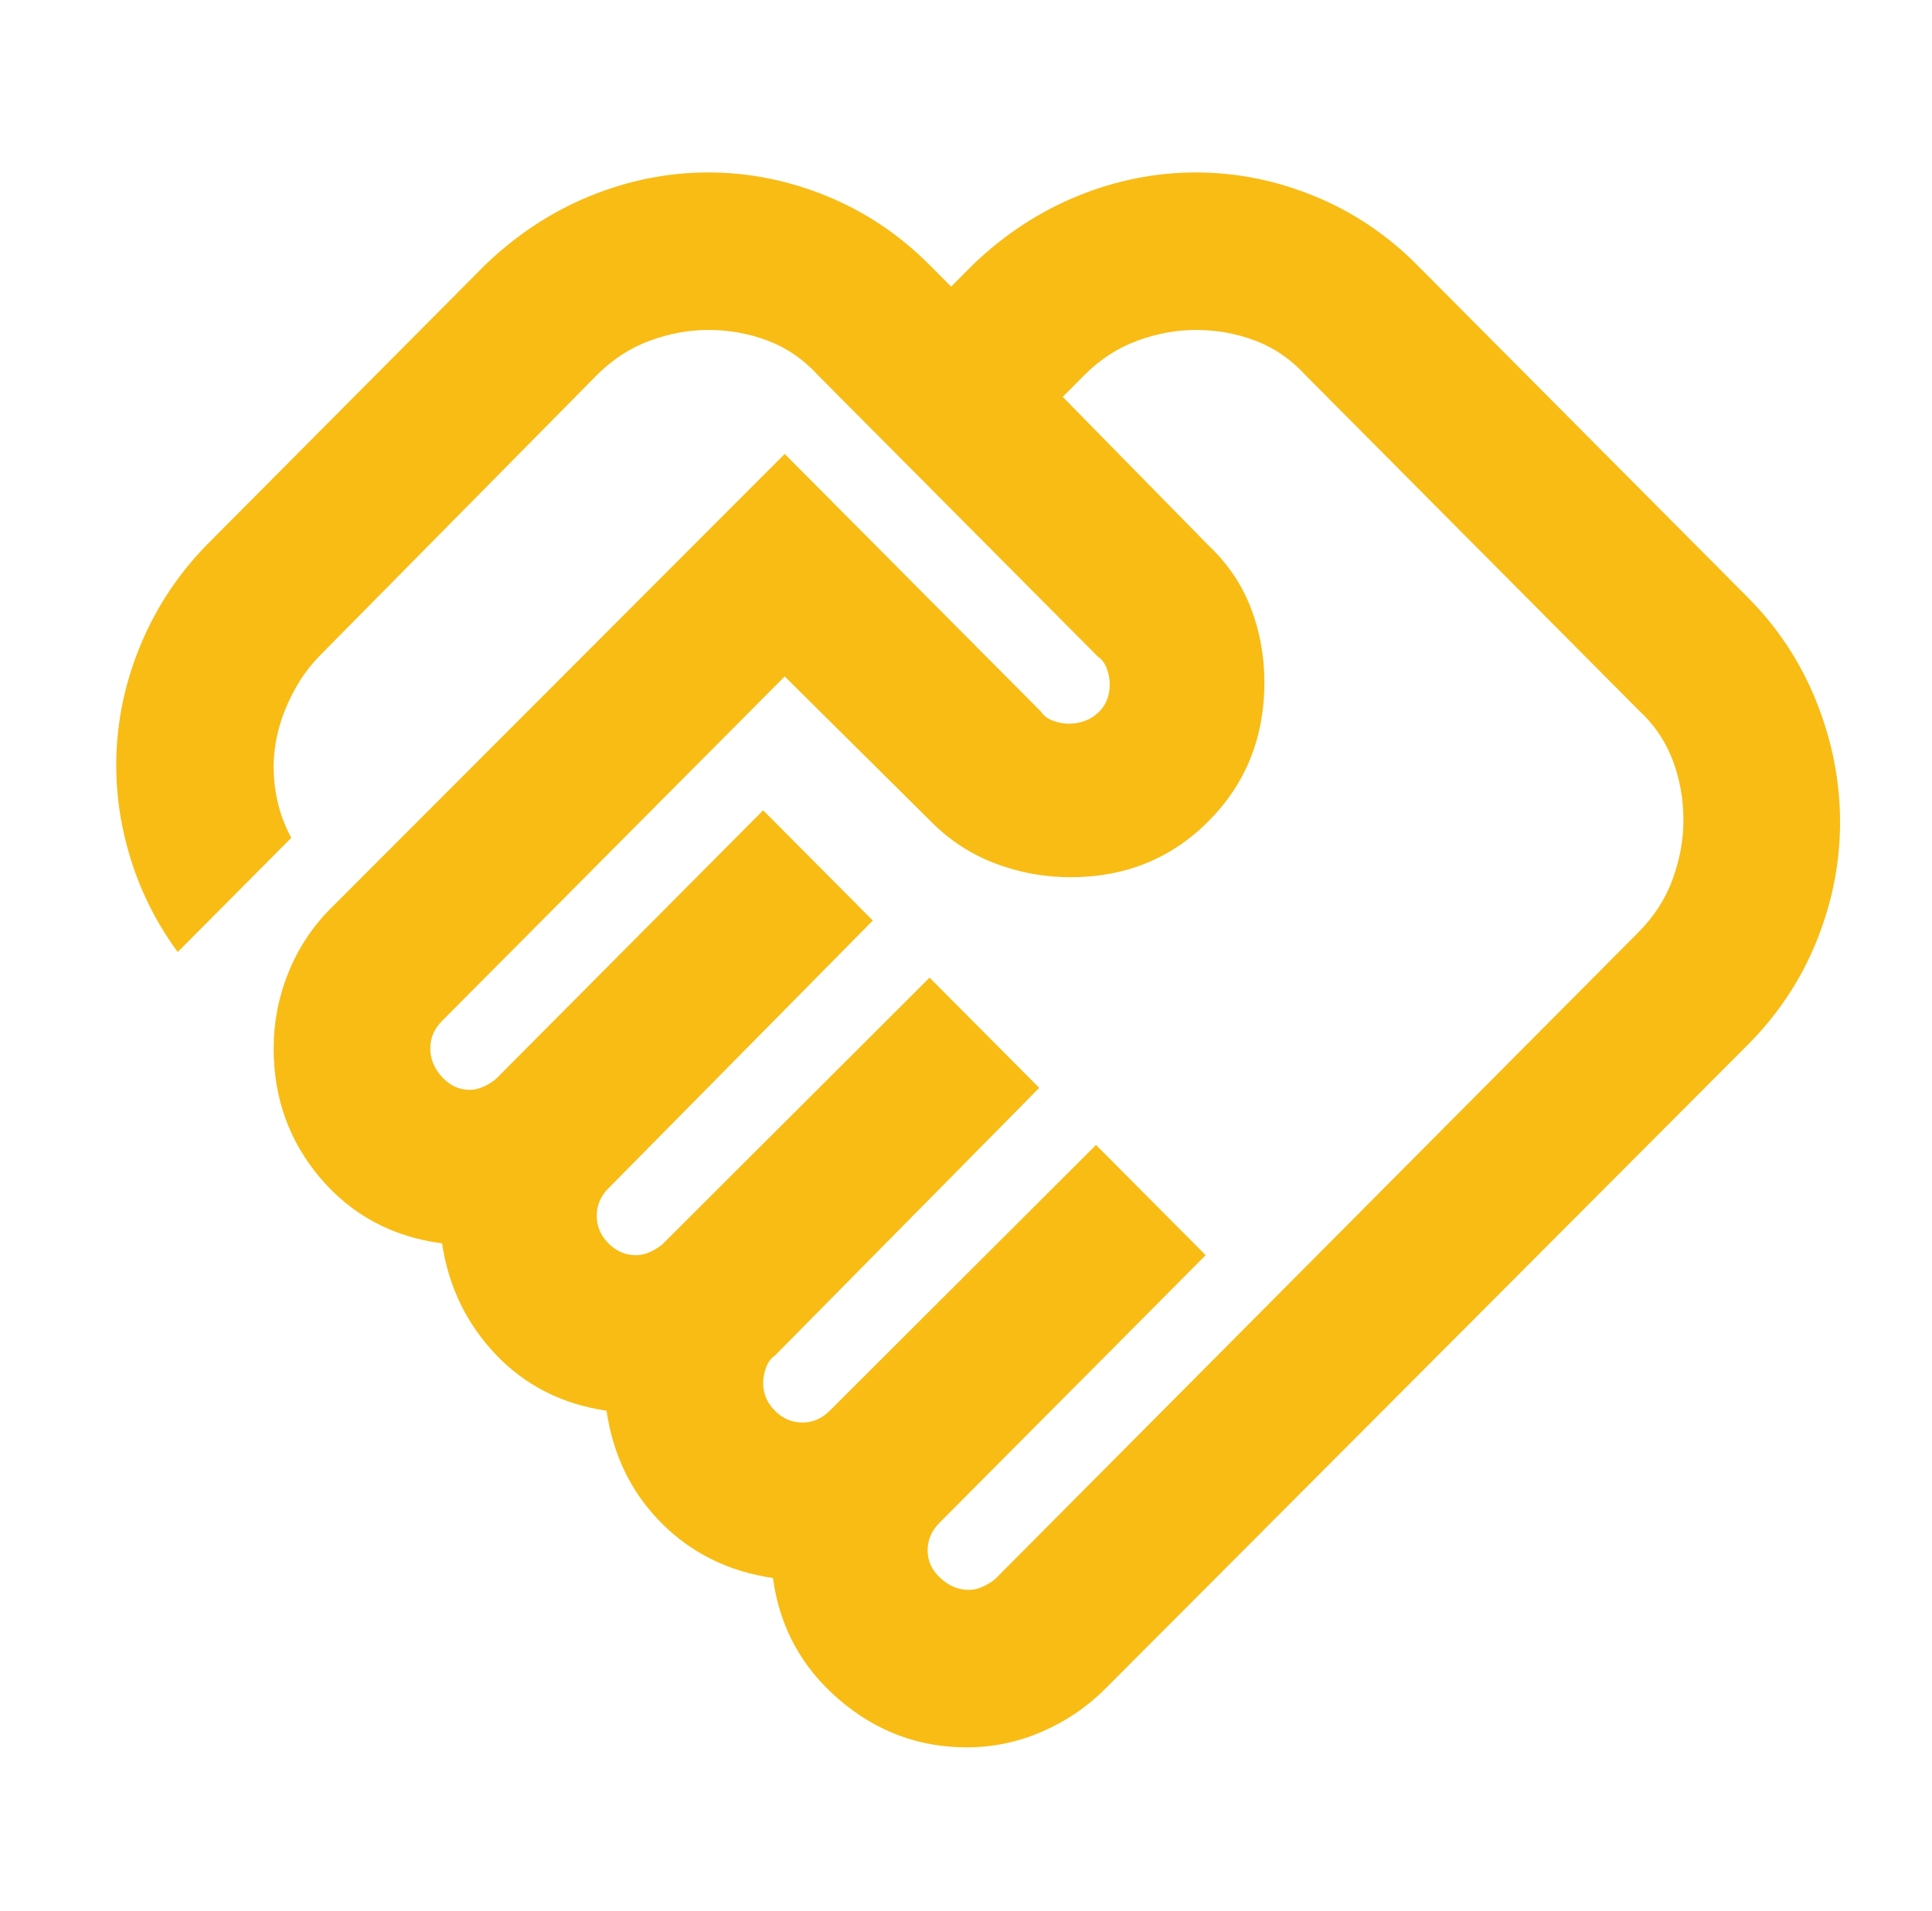 <?xml version="1.0" encoding="UTF-8"?>
<svg xmlns="http://www.w3.org/2000/svg" width="92" height="91" viewBox="0 0 92 91" fill="none">
  <mask id="mask0_2842_944" style="mask-type:alpha" maskUnits="userSpaceOnUse" x="1" y="0" width="91" height="91">
    <path d="M91.352 0.713H1.844V90.713H91.352V0.713Z" fill="#F8BC15"></path>
  </mask>
  <g mask="url(#mask0_2842_944)">
    <path d="M46.131 75.713C46.379 75.713 46.628 75.65 46.877 75.525C47.125 75.4 47.312 75.275 47.436 75.15L78.018 44.4C78.764 43.65 79.308 42.807 79.65 41.869C79.992 40.932 80.163 39.994 80.163 39.057C80.163 38.057 79.992 37.103 79.65 36.197C79.308 35.291 78.764 34.494 78.018 33.807L62.168 17.869C61.484 17.119 60.691 16.572 59.79 16.229C58.889 15.885 57.941 15.713 56.947 15.713C56.014 15.713 55.082 15.885 54.149 16.229C53.217 16.572 52.378 17.119 51.632 17.869L50.606 18.9L57.506 25.932C58.438 26.807 59.122 27.807 59.557 28.932C59.992 30.057 60.21 31.244 60.21 32.494C60.21 35.119 59.324 37.322 57.552 39.104C55.781 40.885 53.59 41.775 50.979 41.775C49.736 41.775 48.54 41.557 47.389 41.119C46.24 40.682 45.23 40.025 44.359 39.15L37.367 32.213L21.05 48.619C20.863 48.807 20.724 49.01 20.63 49.229C20.537 49.447 20.491 49.682 20.491 49.932C20.491 50.432 20.677 50.885 21.05 51.291C21.423 51.697 21.858 51.9 22.355 51.9C22.604 51.9 22.852 51.838 23.101 51.713C23.35 51.588 23.536 51.463 23.661 51.338L36.341 38.588L41.562 43.838L28.975 56.588C28.789 56.775 28.649 56.978 28.555 57.197C28.462 57.416 28.416 57.65 28.416 57.9C28.416 58.4 28.602 58.838 28.975 59.213C29.348 59.588 29.783 59.775 30.28 59.775C30.529 59.775 30.778 59.713 31.026 59.588C31.275 59.463 31.461 59.338 31.586 59.213L44.266 46.557L49.487 51.807L36.9 64.557C36.714 64.682 36.574 64.869 36.481 65.119C36.388 65.369 36.341 65.619 36.341 65.869C36.341 66.369 36.527 66.807 36.9 67.182C37.273 67.557 37.708 67.744 38.206 67.744C38.454 67.744 38.687 67.697 38.905 67.604C39.123 67.51 39.325 67.369 39.511 67.182L52.191 54.525L57.413 59.775L44.732 72.525C44.546 72.713 44.406 72.916 44.313 73.135C44.219 73.353 44.173 73.588 44.173 73.838C44.173 74.338 44.375 74.775 44.779 75.15C45.183 75.525 45.633 75.713 46.131 75.713ZM46.038 83.213C43.738 83.213 41.702 82.447 39.931 80.916C38.159 79.385 37.118 77.463 36.807 75.15C34.694 74.838 32.922 73.963 31.493 72.525C30.063 71.088 29.193 69.307 28.882 67.182C26.768 66.869 25.012 65.978 23.614 64.51C22.215 63.041 21.361 61.275 21.05 59.213C18.688 58.9 16.761 57.869 15.269 56.119C13.777 54.369 13.031 52.307 13.031 49.932C13.031 48.682 13.265 47.478 13.731 46.322C14.197 45.166 14.865 44.15 15.735 43.275L37.367 21.619L49.581 33.9C49.705 34.088 49.891 34.229 50.14 34.322C50.389 34.416 50.637 34.463 50.886 34.463C51.445 34.463 51.912 34.291 52.285 33.947C52.657 33.603 52.844 33.15 52.844 32.588C52.844 32.338 52.797 32.088 52.704 31.838C52.611 31.588 52.471 31.4 52.285 31.275L38.952 17.869C38.268 17.119 37.475 16.572 36.574 16.229C35.673 15.885 34.725 15.713 33.73 15.713C32.798 15.713 31.866 15.885 30.933 16.229C30.001 16.572 29.162 17.119 28.416 17.869L15.269 31.182C14.71 31.744 14.244 32.4 13.871 33.15C13.498 33.9 13.249 34.65 13.125 35.4C13 36.15 13 36.916 13.125 37.697C13.249 38.478 13.498 39.213 13.871 39.9L8.463 45.338C7.406 43.9 6.629 42.322 6.132 40.604C5.635 38.885 5.448 37.15 5.572 35.4C5.697 33.65 6.132 31.947 6.878 30.291C7.624 28.635 8.649 27.15 9.955 25.838L23.101 12.619C24.593 11.182 26.256 10.088 28.089 9.338C29.923 8.588 31.803 8.213 33.73 8.213C35.657 8.213 37.538 8.588 39.371 9.338C41.205 10.088 42.836 11.182 44.266 12.619L45.292 13.65L46.317 12.619C47.809 11.182 49.472 10.088 51.306 9.338C53.139 8.588 55.02 8.213 56.947 8.213C58.873 8.213 60.754 8.588 62.587 9.338C64.421 10.088 66.053 11.182 67.482 12.619L83.24 28.463C84.669 29.9 85.757 31.557 86.503 33.432C87.249 35.307 87.622 37.213 87.622 39.15C87.622 41.088 87.249 42.978 86.503 44.822C85.757 46.666 84.669 48.307 83.24 49.744L52.657 80.4C51.787 81.275 50.777 81.963 49.627 82.463C48.477 82.963 47.281 83.213 46.038 83.213Z" fill="#F8BC15"></path>
  </g>
</svg>
